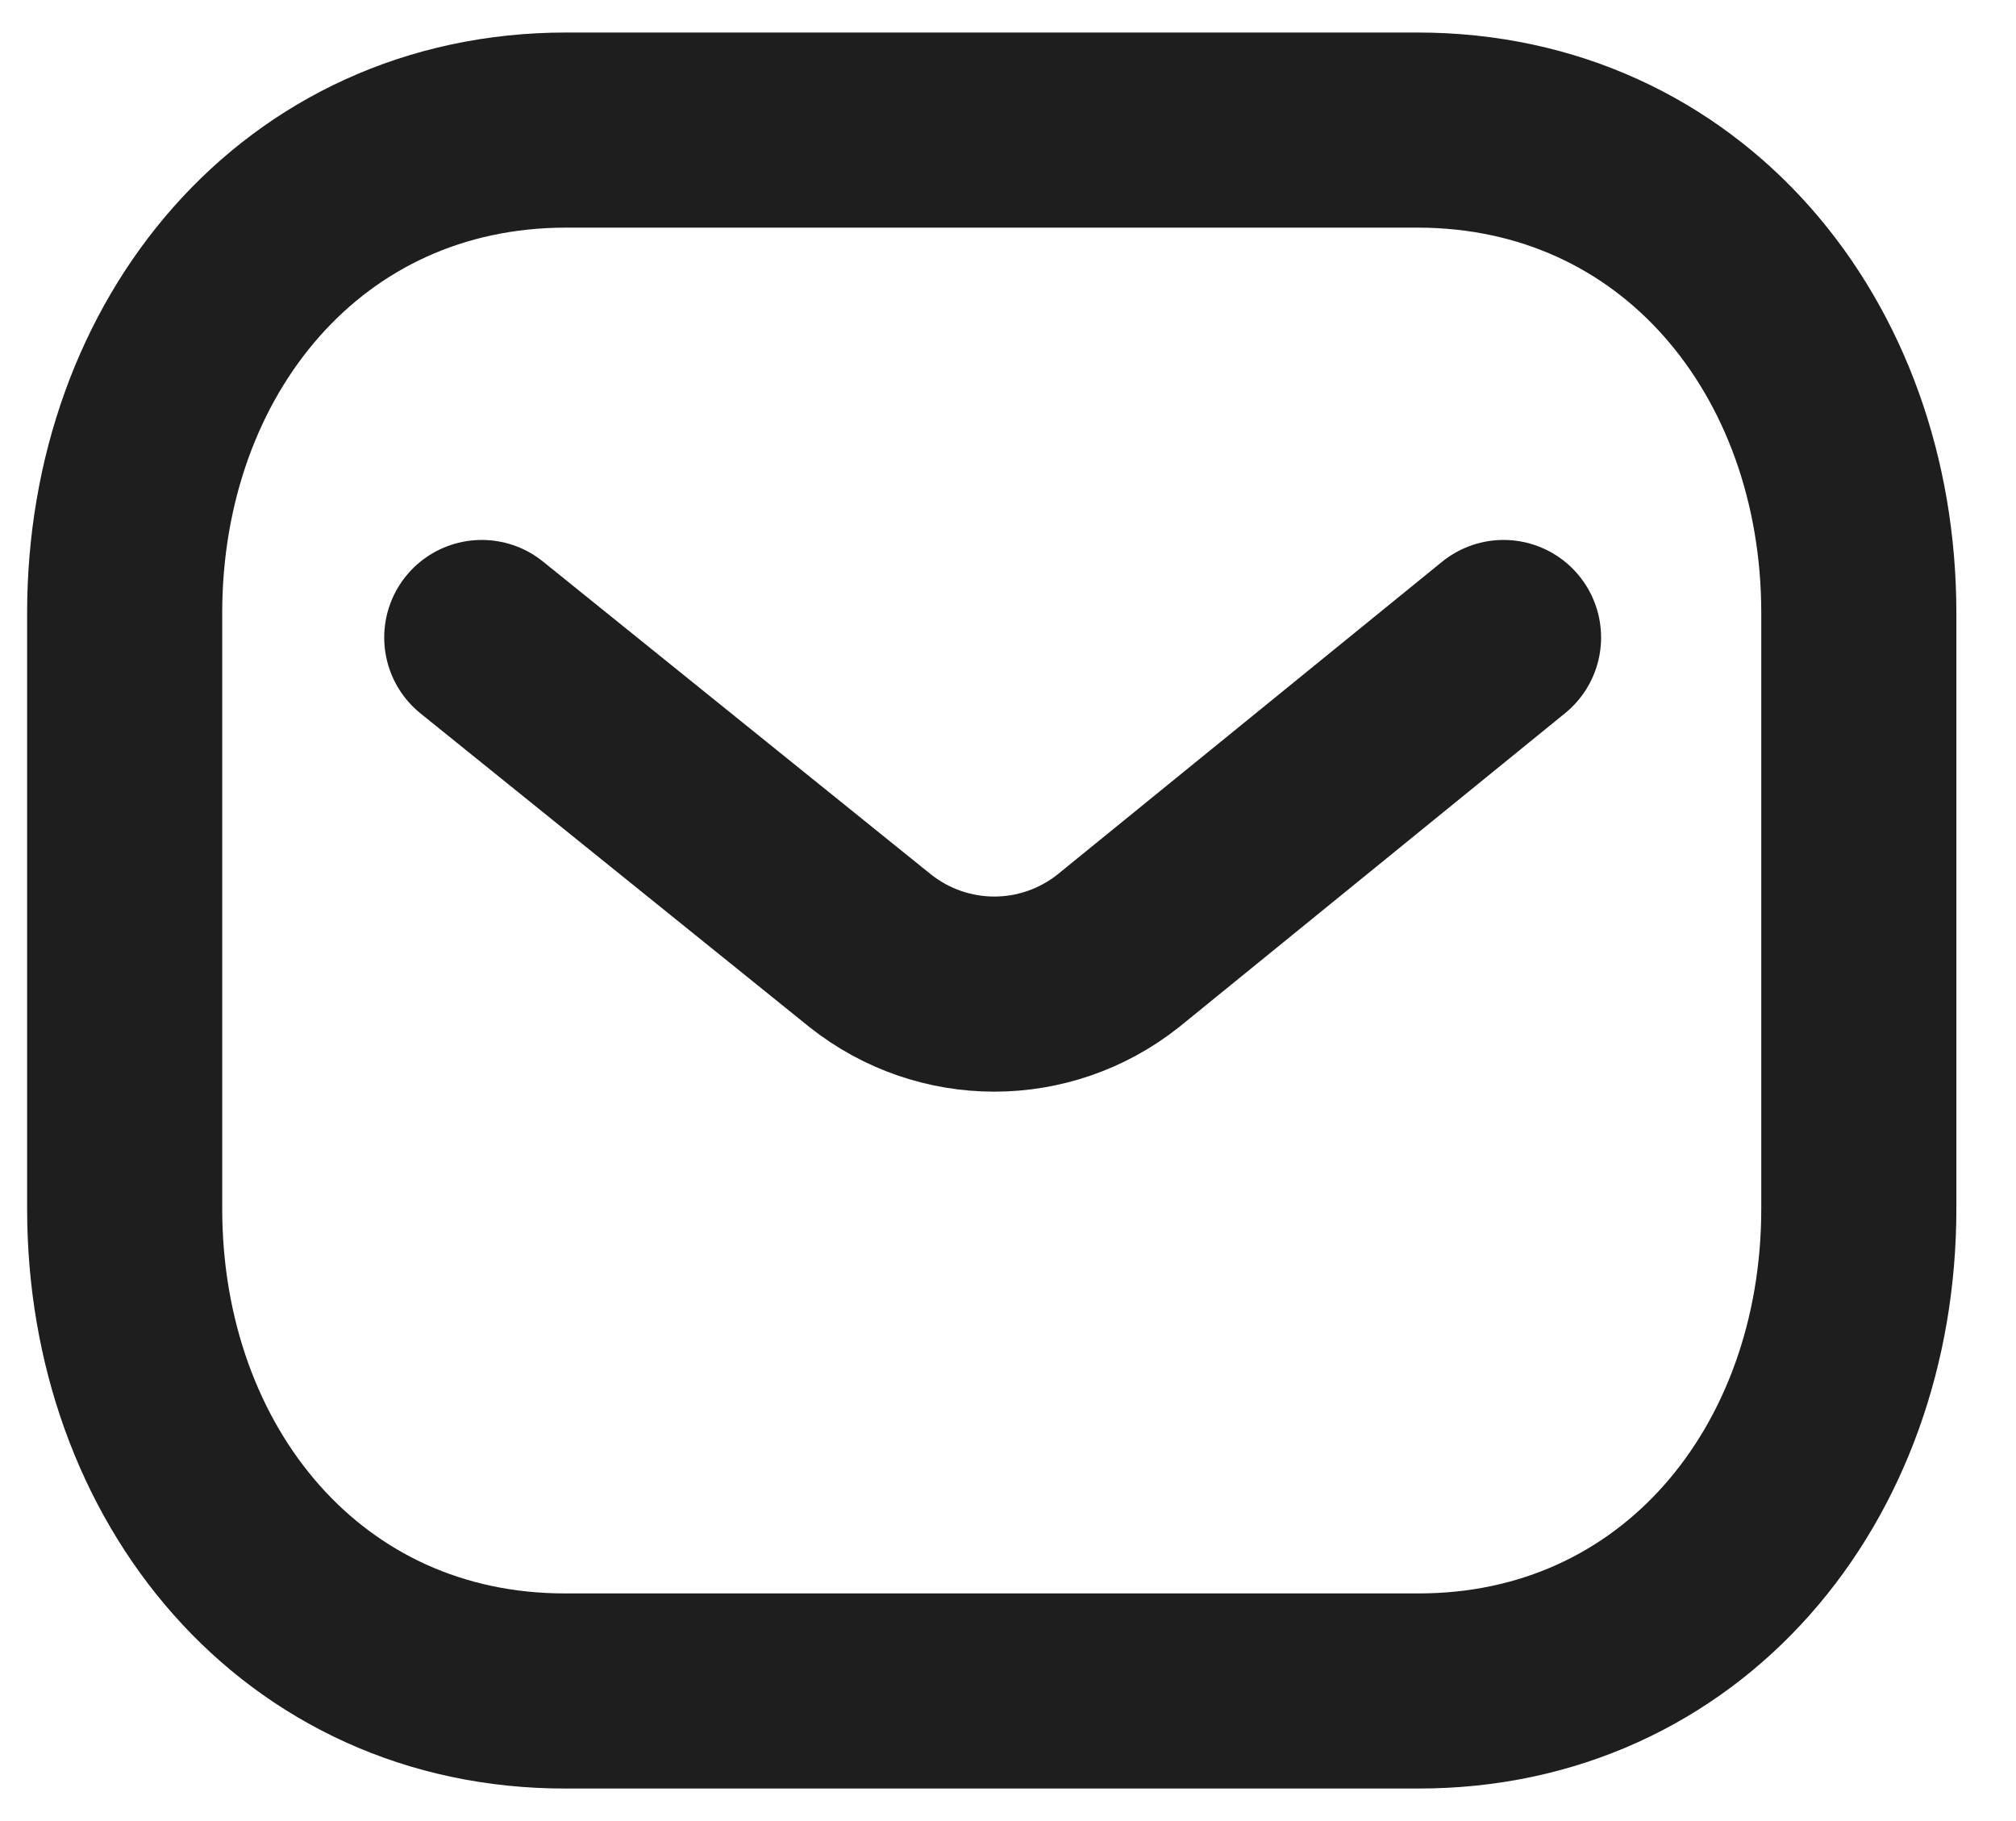 <svg width="31" height="28" viewBox="0 0 31 28" fill="none" xmlns="http://www.w3.org/2000/svg">
<path d="M23.12 9.802L17.196 14.619C16.076 15.507 14.502 15.507 13.382 14.619L7.408 9.802" stroke="#1E1E1E" stroke-width="3" stroke-linecap="round" stroke-linejoin="round"/>
<path fill-rule="evenodd" clip-rule="evenodd" d="M21.795 26C25.85 26.011 28.583 22.679 28.583 18.584V9.427C28.583 5.332 25.85 2 21.795 2H8.705C4.65 2 1.917 5.332 1.917 9.427V18.584C1.917 22.679 4.65 26.011 8.705 26H21.795Z" stroke="#1E1E1E" stroke-width="3" stroke-linecap="round" stroke-linejoin="round"/>
</svg>
